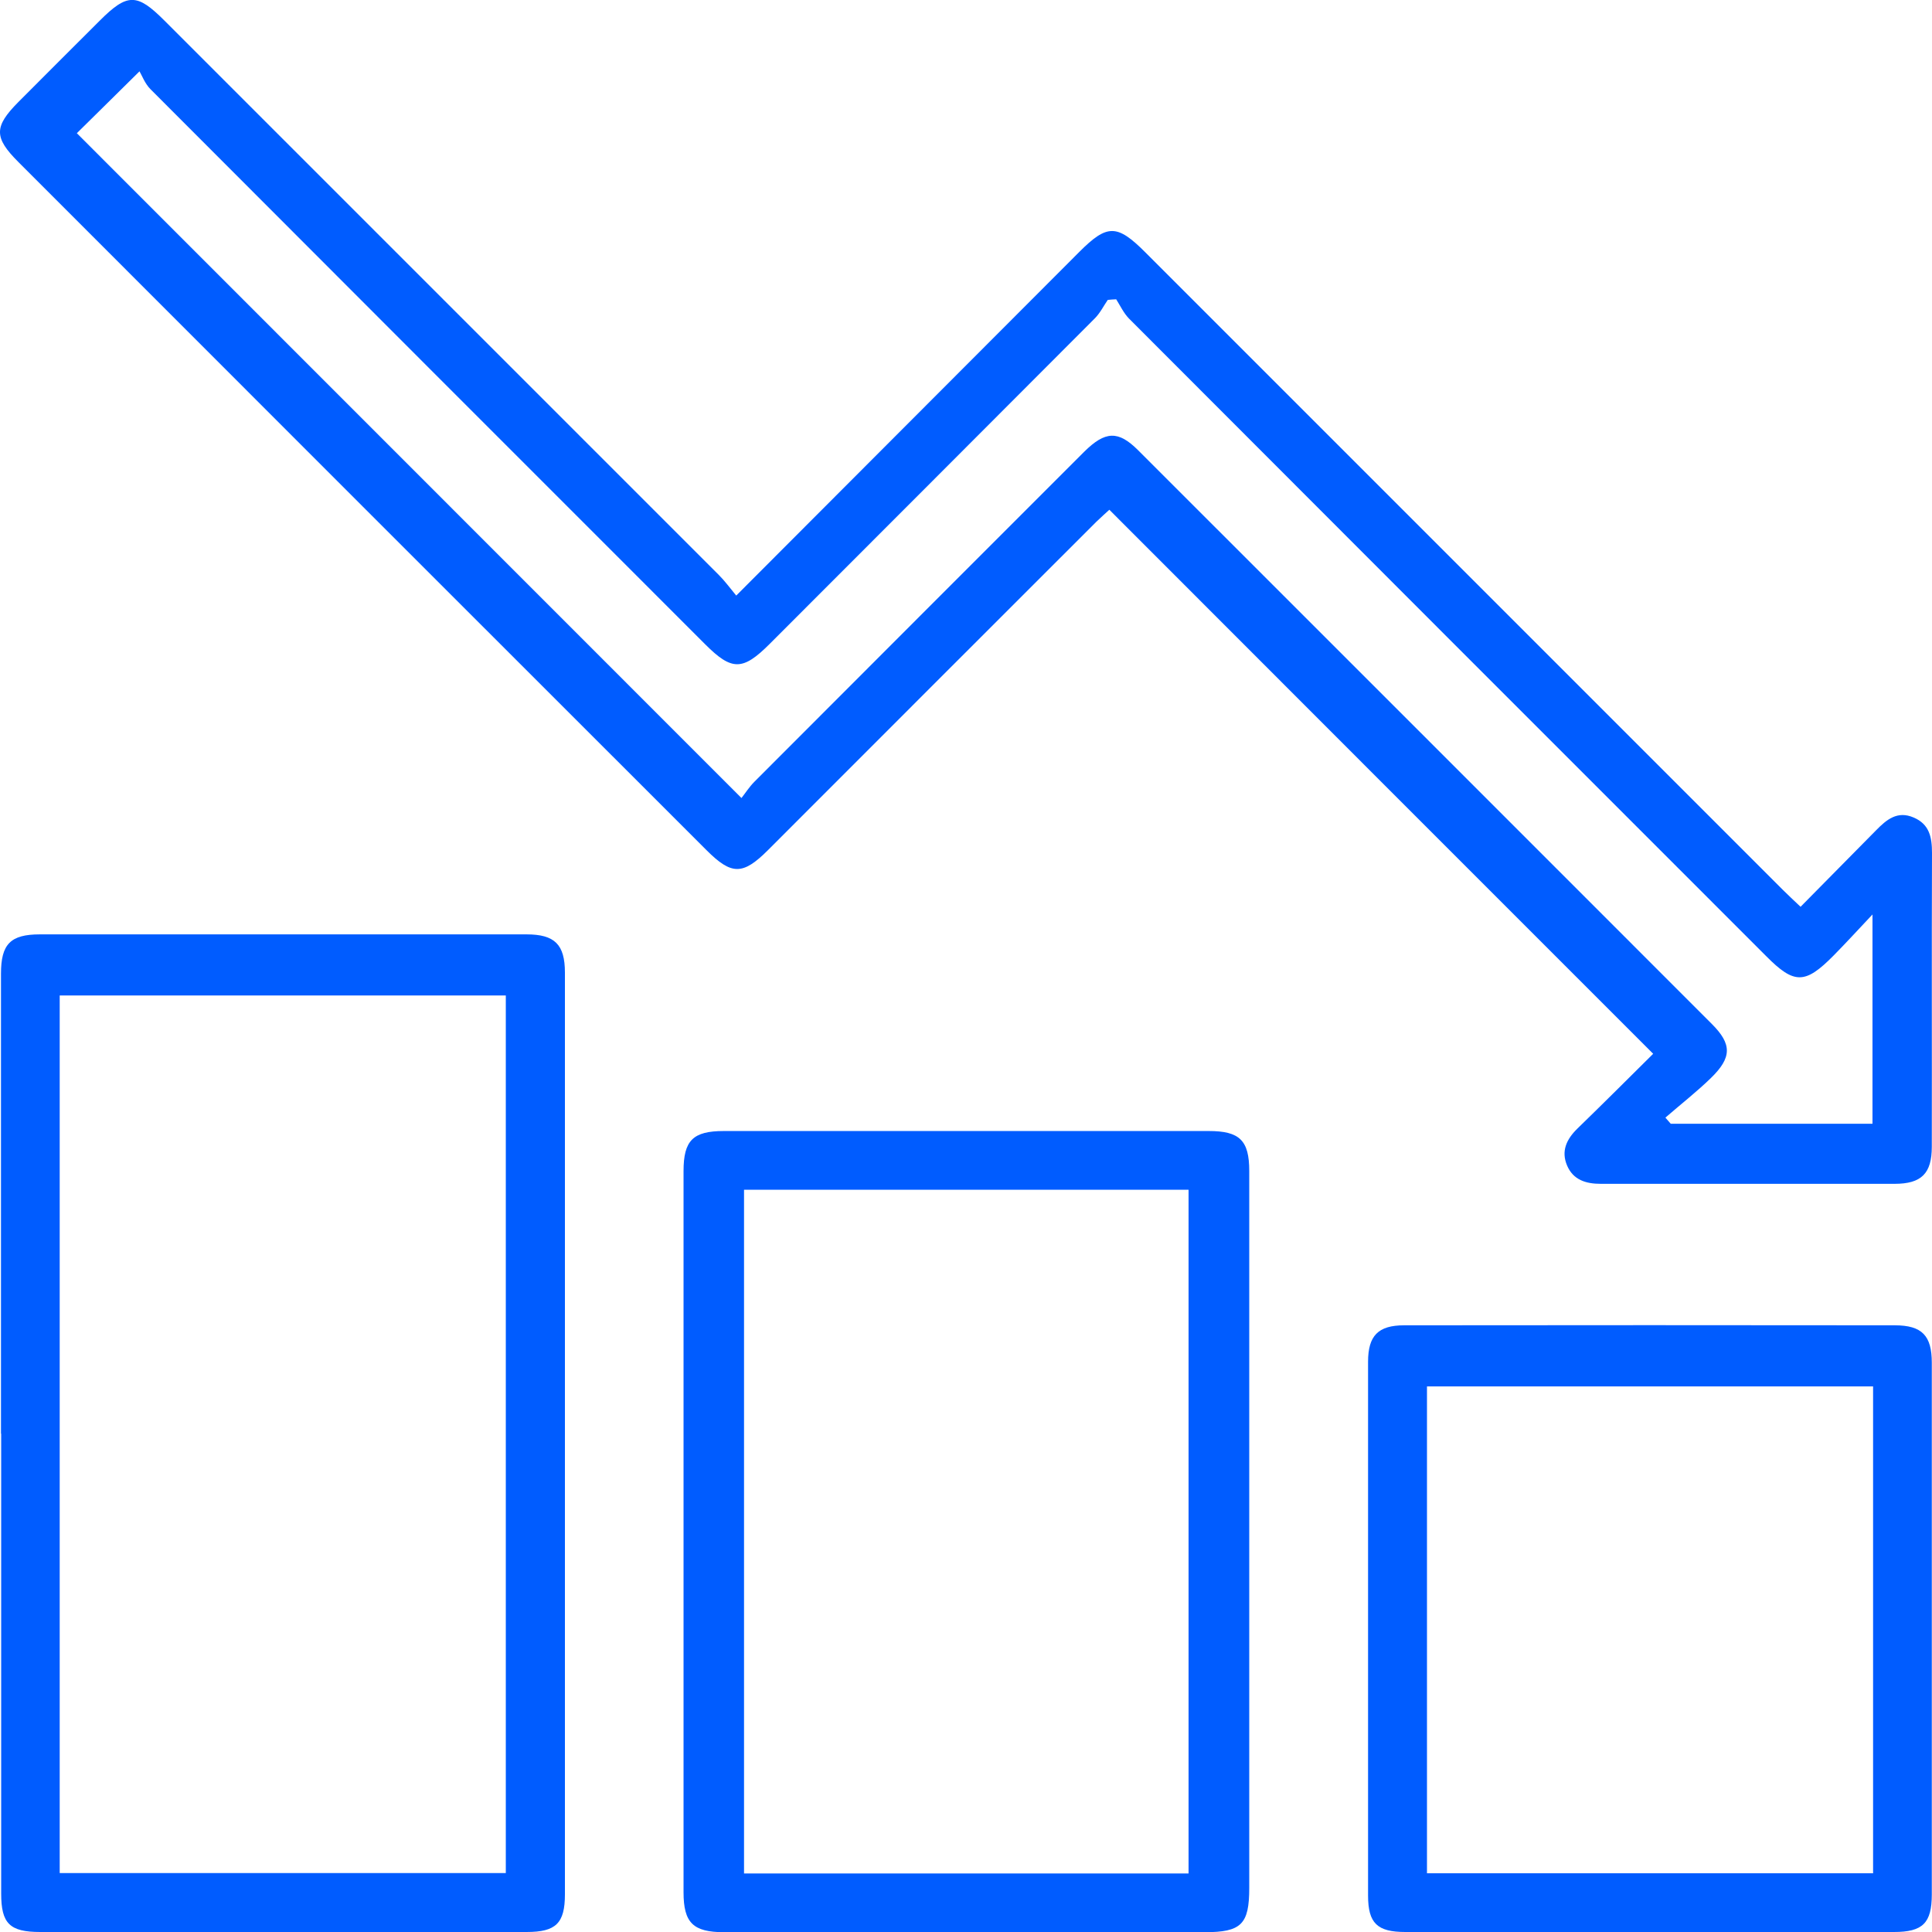 <svg xmlns="http://www.w3.org/2000/svg" id="Calque_2" data-name="Calque 2" viewBox="0 0 98.05 98.06"><defs><style>      .cls-1 {        fill: #005cff;        stroke-width: 0px;      }    </style></defs><g id="Calque_1-2" data-name="Calque 1"><path class="cls-1" d="M37.36,30.23c5.93-5.94,11.67-11.69,17.42-17.45,1.41-1.41,1.91-1.41,3.34.02,10.79,10.79,21.57,21.57,32.36,32.36.27.27.54.52.9.86,1.3-1.32,2.57-2.6,3.83-3.88.53-.54,1.08-1.01,1.91-.65.8.34.93,1,.93,1.8-.02,4.97,0,9.94-.01,14.91,0,1.35-.52,1.88-1.89,1.88-4.97,0-9.94,0-14.91,0-.76,0-1.4-.2-1.71-.93-.31-.73-.03-1.33.52-1.87,1.32-1.28,2.62-2.58,3.85-3.8-9.22-9.22-18.38-18.38-27.6-27.61-.13.12-.4.36-.66.61-5.55,5.55-11.11,11.1-16.66,16.66-1.28,1.28-1.85,1.28-3.12.01C24.22,31.52,12.57,19.87.93,8.22c-1.24-1.24-1.24-1.79,0-3.04,1.37-1.38,2.75-2.75,4.13-4.13,1.4-1.4,1.89-1.4,3.27-.02,9.39,9.39,18.77,18.77,28.16,28.16.29.29.54.63.87,1.03ZM56.65,15.19c-.14,0-.29.02-.43.03-.22.32-.39.67-.66.94-5.5,5.51-11,11.02-16.5,16.52-1.37,1.37-1.92,1.37-3.27.02C26.4,23.31,17.02,13.93,7.64,4.53c-.29-.29-.44-.71-.56-.91-1.26,1.25-2.26,2.23-3.18,3.14,11.16,11.16,22.38,22.39,33.73,33.74.19-.24.4-.57.66-.83,5.57-5.58,11.15-11.16,16.73-16.74,1.07-1.06,1.73-1.09,2.74-.08,9.71,9.7,19.41,19.41,29.12,29.12,1.02,1.02,1.02,1.7-.05,2.74-.73.71-1.54,1.34-2.31,2.01.09.1.18.21.27.31h10.24v-10.62c-.77.82-1.36,1.46-1.97,2.08-1.45,1.47-2,1.47-3.42.04-10.79-10.79-21.57-21.57-32.35-32.37-.26-.27-.43-.63-.63-.95Z"></path><path class="cls-1" d="M.05,72.76c0-7.78,0-15.56,0-23.34,0-1.51.48-2,1.98-2,8.23,0,16.46,0,24.69,0,1.43,0,1.95.51,1.95,1.94,0,15.59,0,31.19,0,46.78,0,1.47-.46,1.91-1.94,1.91-8.23,0-16.46,0-24.69,0-1.55,0-1.98-.43-1.98-1.95,0-7.78,0-15.56,0-23.34ZM25.67,50.52H3.03v44.54h22.64v-44.54Z"></path><path class="cls-1" d="M63.4,77.78c0,6.01,0,12.02,0,18.03,0,1.85-.4,2.25-2.26,2.25-8.13,0-16.26,0-24.39,0-1.57,0-2.06-.47-2.06-2.03,0-12.2,0-24.39,0-36.59,0-1.57.48-2.04,2.05-2.04,8.2,0,16.4,0,24.6,0,1.57,0,2.06.47,2.06,2.03,0,6.12,0,12.23,0,18.35ZM37.76,95.08h22.56v-34.7h-22.56v34.7Z"></path><path class="cls-1" d="M98.04,82.7c0,4.48,0,8.96,0,13.44,0,1.46-.46,1.91-1.92,1.91-8.27,0-16.53,0-24.8,0-1.42,0-1.89-.44-1.89-1.85,0-9.03,0-18.06,0-27.09,0-1.32.51-1.85,1.83-1.85,8.3-.01,16.6-.01,24.9,0,1.39,0,1.88.53,1.88,1.9,0,4.52,0,9.03,0,13.55ZM72.42,95.07h22.64v-24.71h-22.64v24.71Z"></path></g></svg>